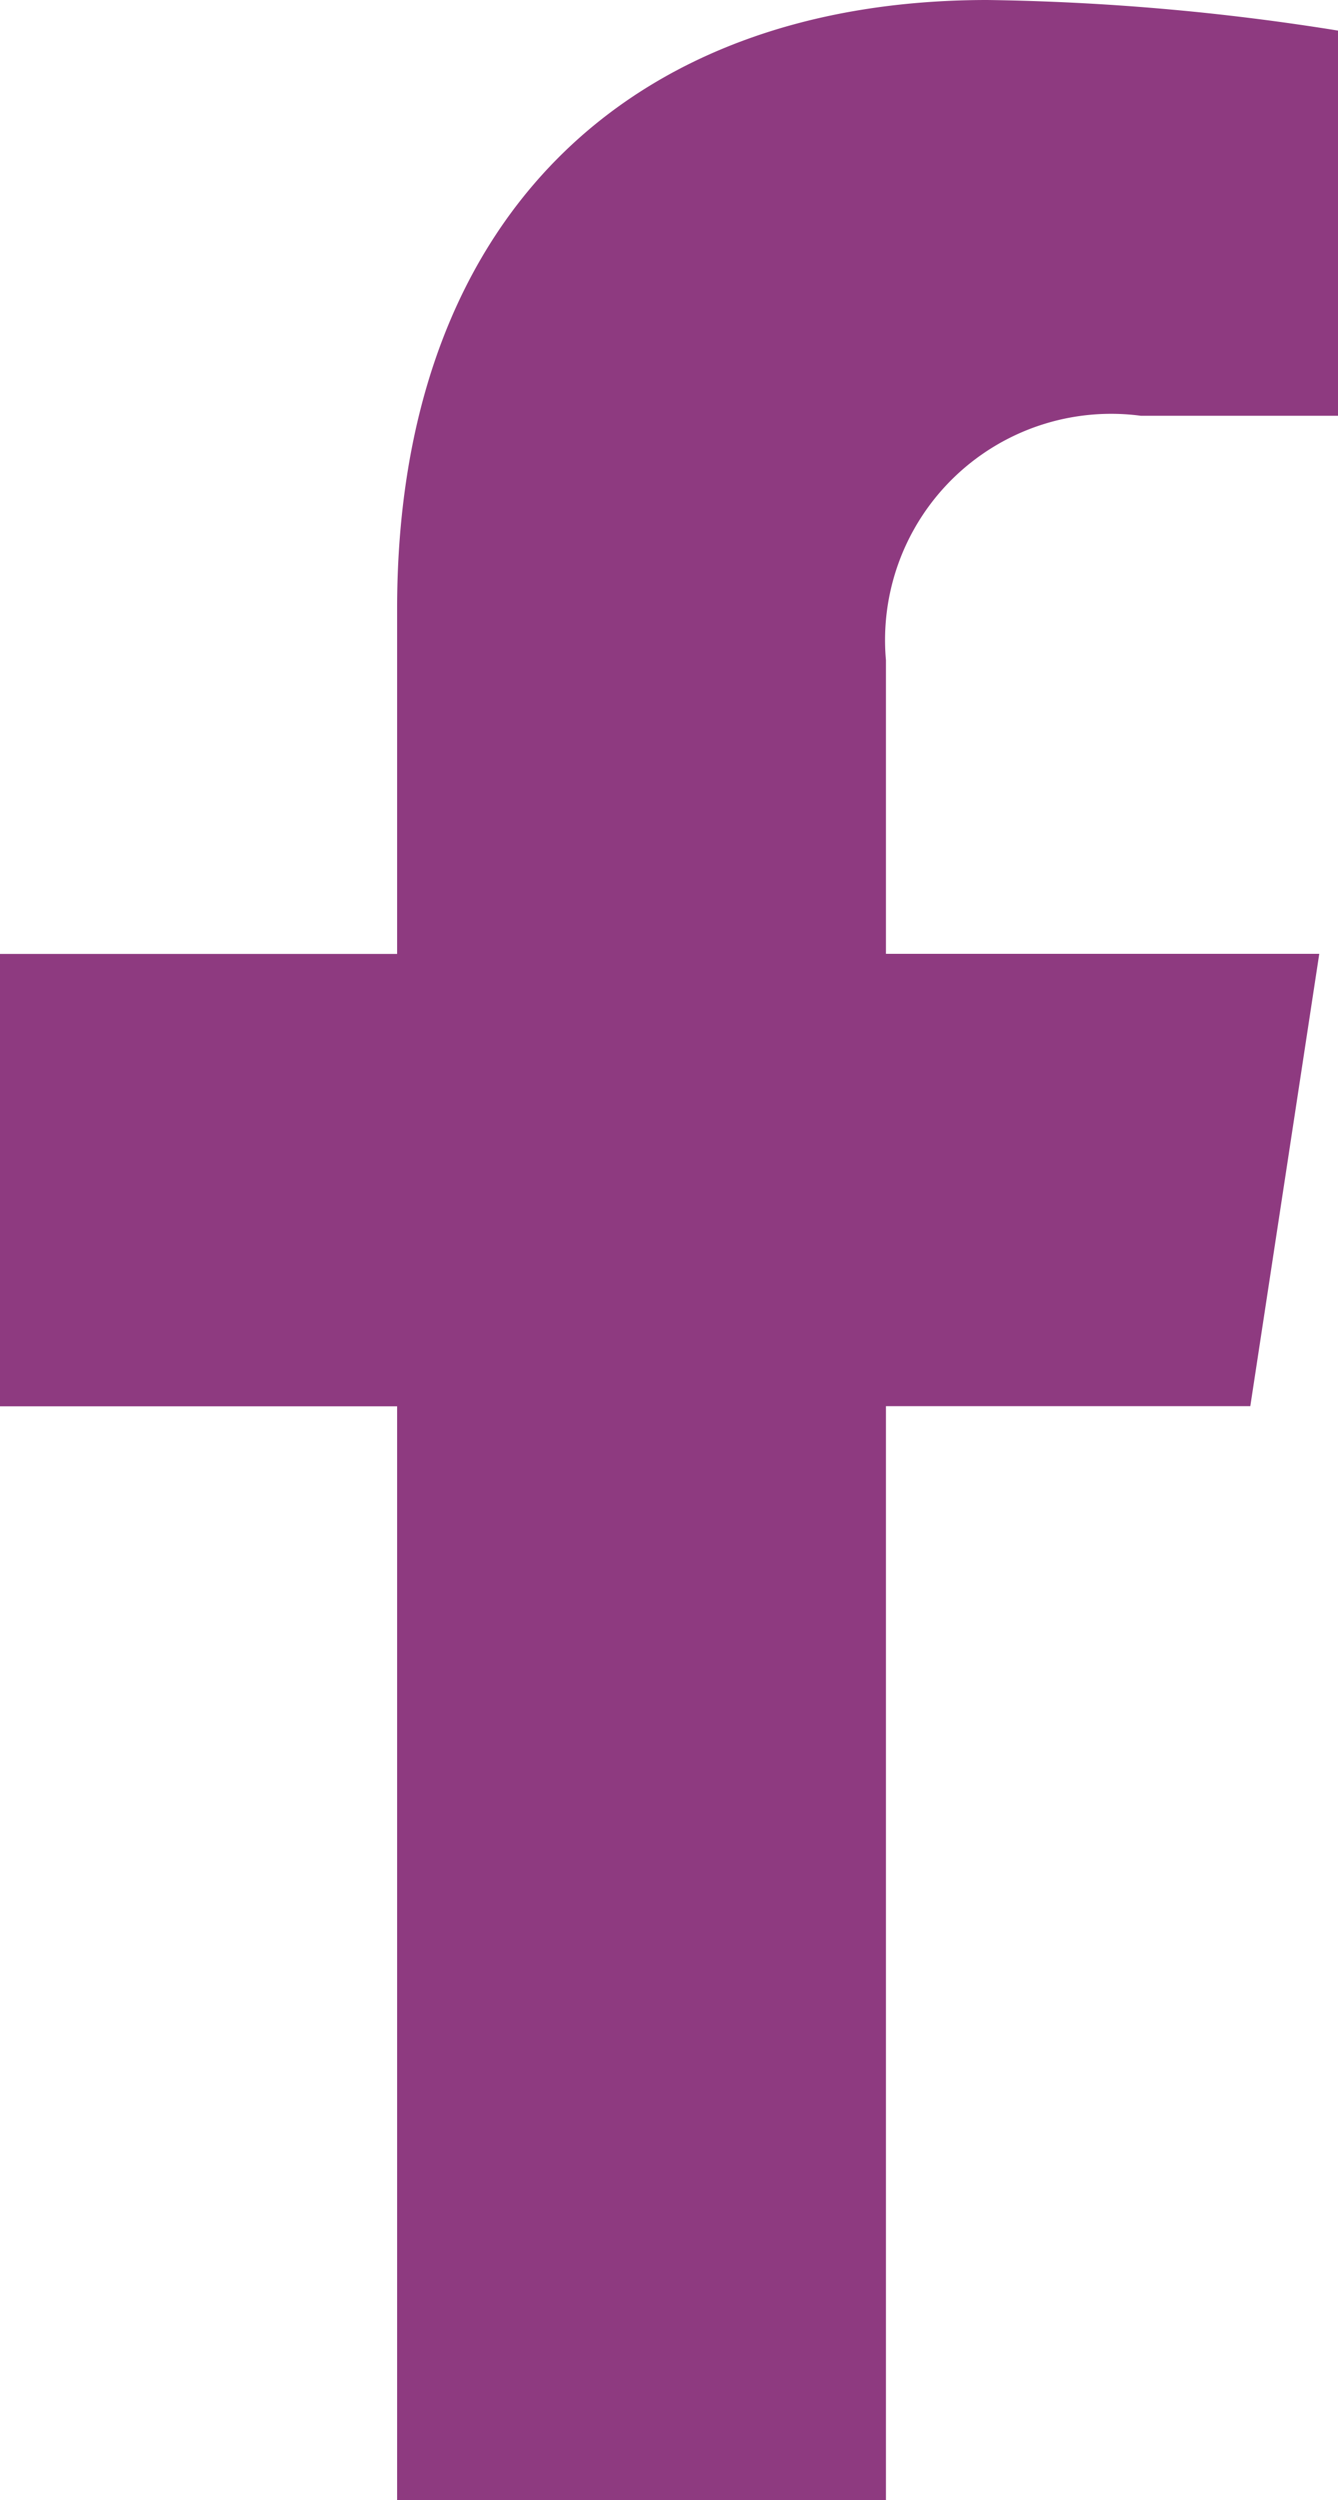 <svg id="Icon_awesome-facebook-f" data-name="Icon awesome-facebook-f" xmlns="http://www.w3.org/2000/svg" width="11.641" height="21.735" viewBox="0 0 11.641 21.735">
  <path id="Icon_awesome-facebook-f-2" data-name="Icon awesome-facebook-f" d="M12.487,12.226l.6-3.933H9.317V5.74a1.967,1.967,0,0,1,2.218-2.125H13.25V.266A20.924,20.924,0,0,0,10.2,0C7.1,0,5.064,1.884,5.064,5.294v3H1.609v3.933H5.064v9.509H9.317V12.226Z" transform="translate(-1.609)" fill="#8e3a80"/>
</svg>
